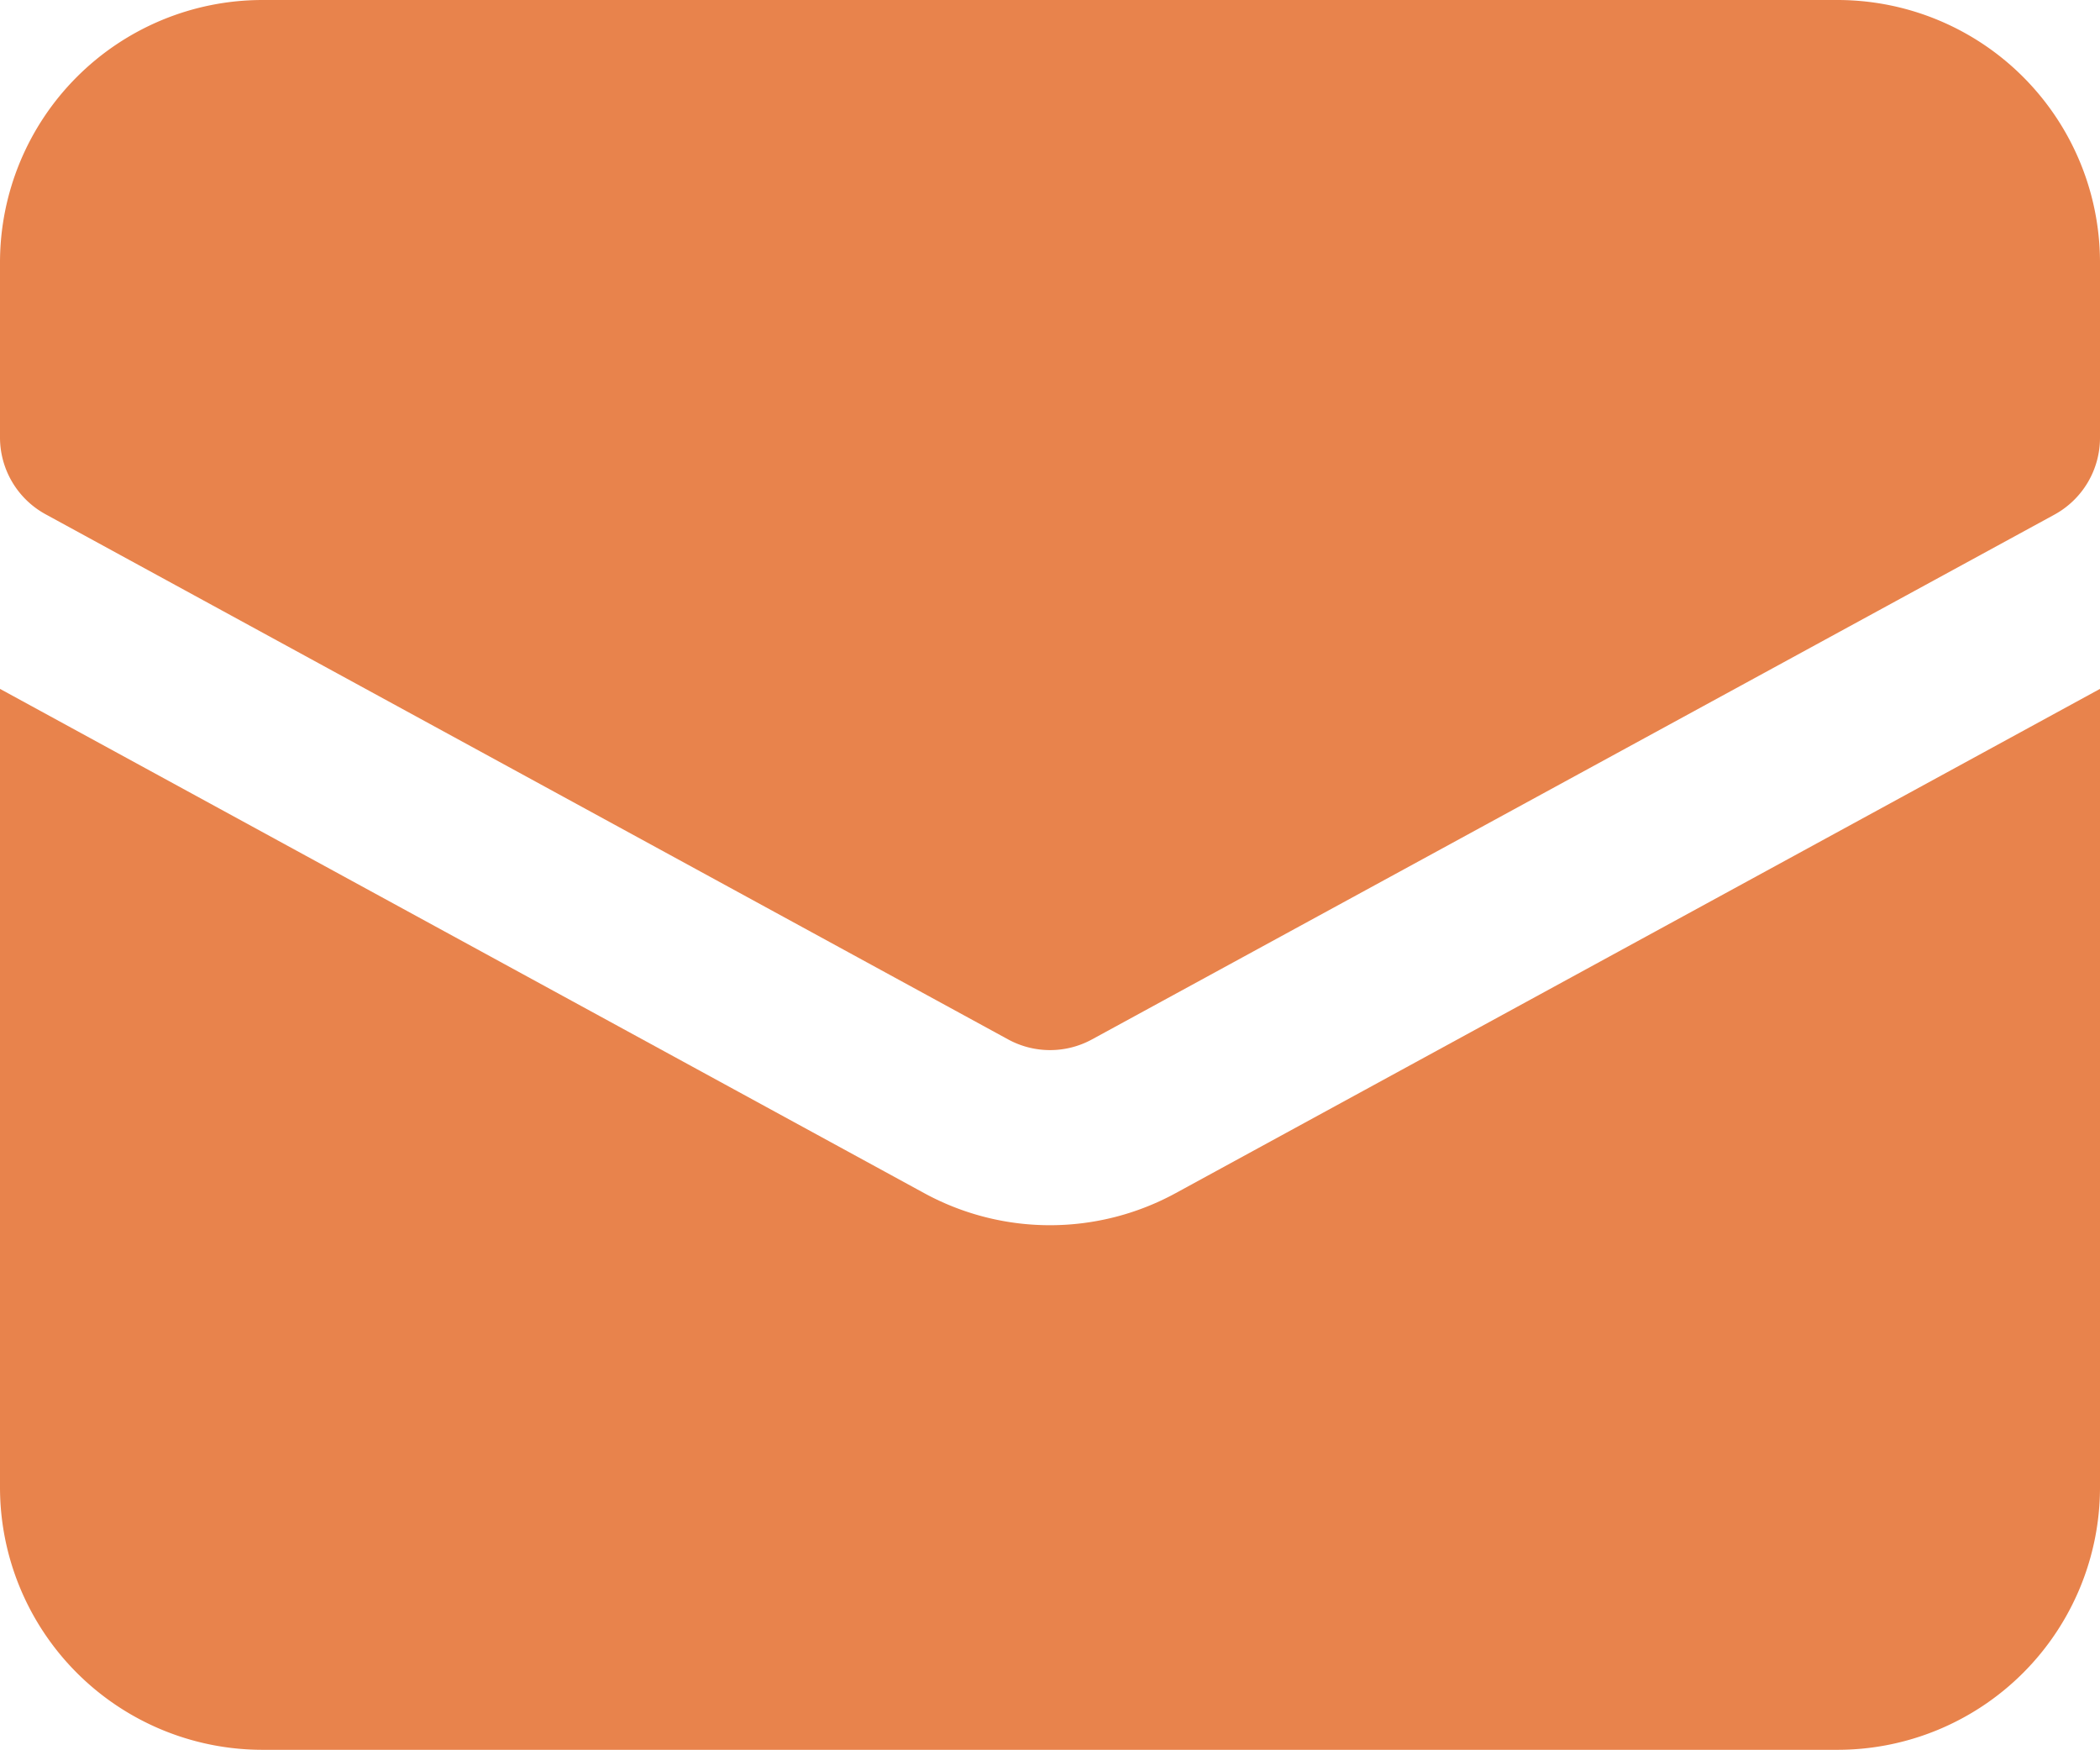 <svg id="letter" xmlns="http://www.w3.org/2000/svg" width="17.269" height="14.391" viewBox="0 0 17.269 14.391">
  <g id="Group_250" data-name="Group 250">
    <path id="Path_104" data-name="Path 104" d="M9.668,9.082a2.159,2.159,0,0,1-2.068,0L0,4.936V11.5a2.159,2.159,0,0,0,2.159,2.159H15.11A2.159,2.159,0,0,0,17.269,11.5V4.936Z" transform="translate(0 0.728)" fill="#e8834c"/>
    <path id="Path_105" data-name="Path 105" d="M8.634,9.634a.72.72,0,0,1-.344-.088L.376,5.229A.72.72,0,0,1,0,4.6V3.159A2.159,2.159,0,0,1,2.159,1H15.11a2.159,2.159,0,0,1,2.159,2.159V4.6a.72.72,0,0,1-.376.632L8.978,9.547A.72.72,0,0,1,8.634,9.634ZM16.549,4.6Z" transform="translate(0 -1)" fill="#e8834c"/>
  </g>
</svg>
